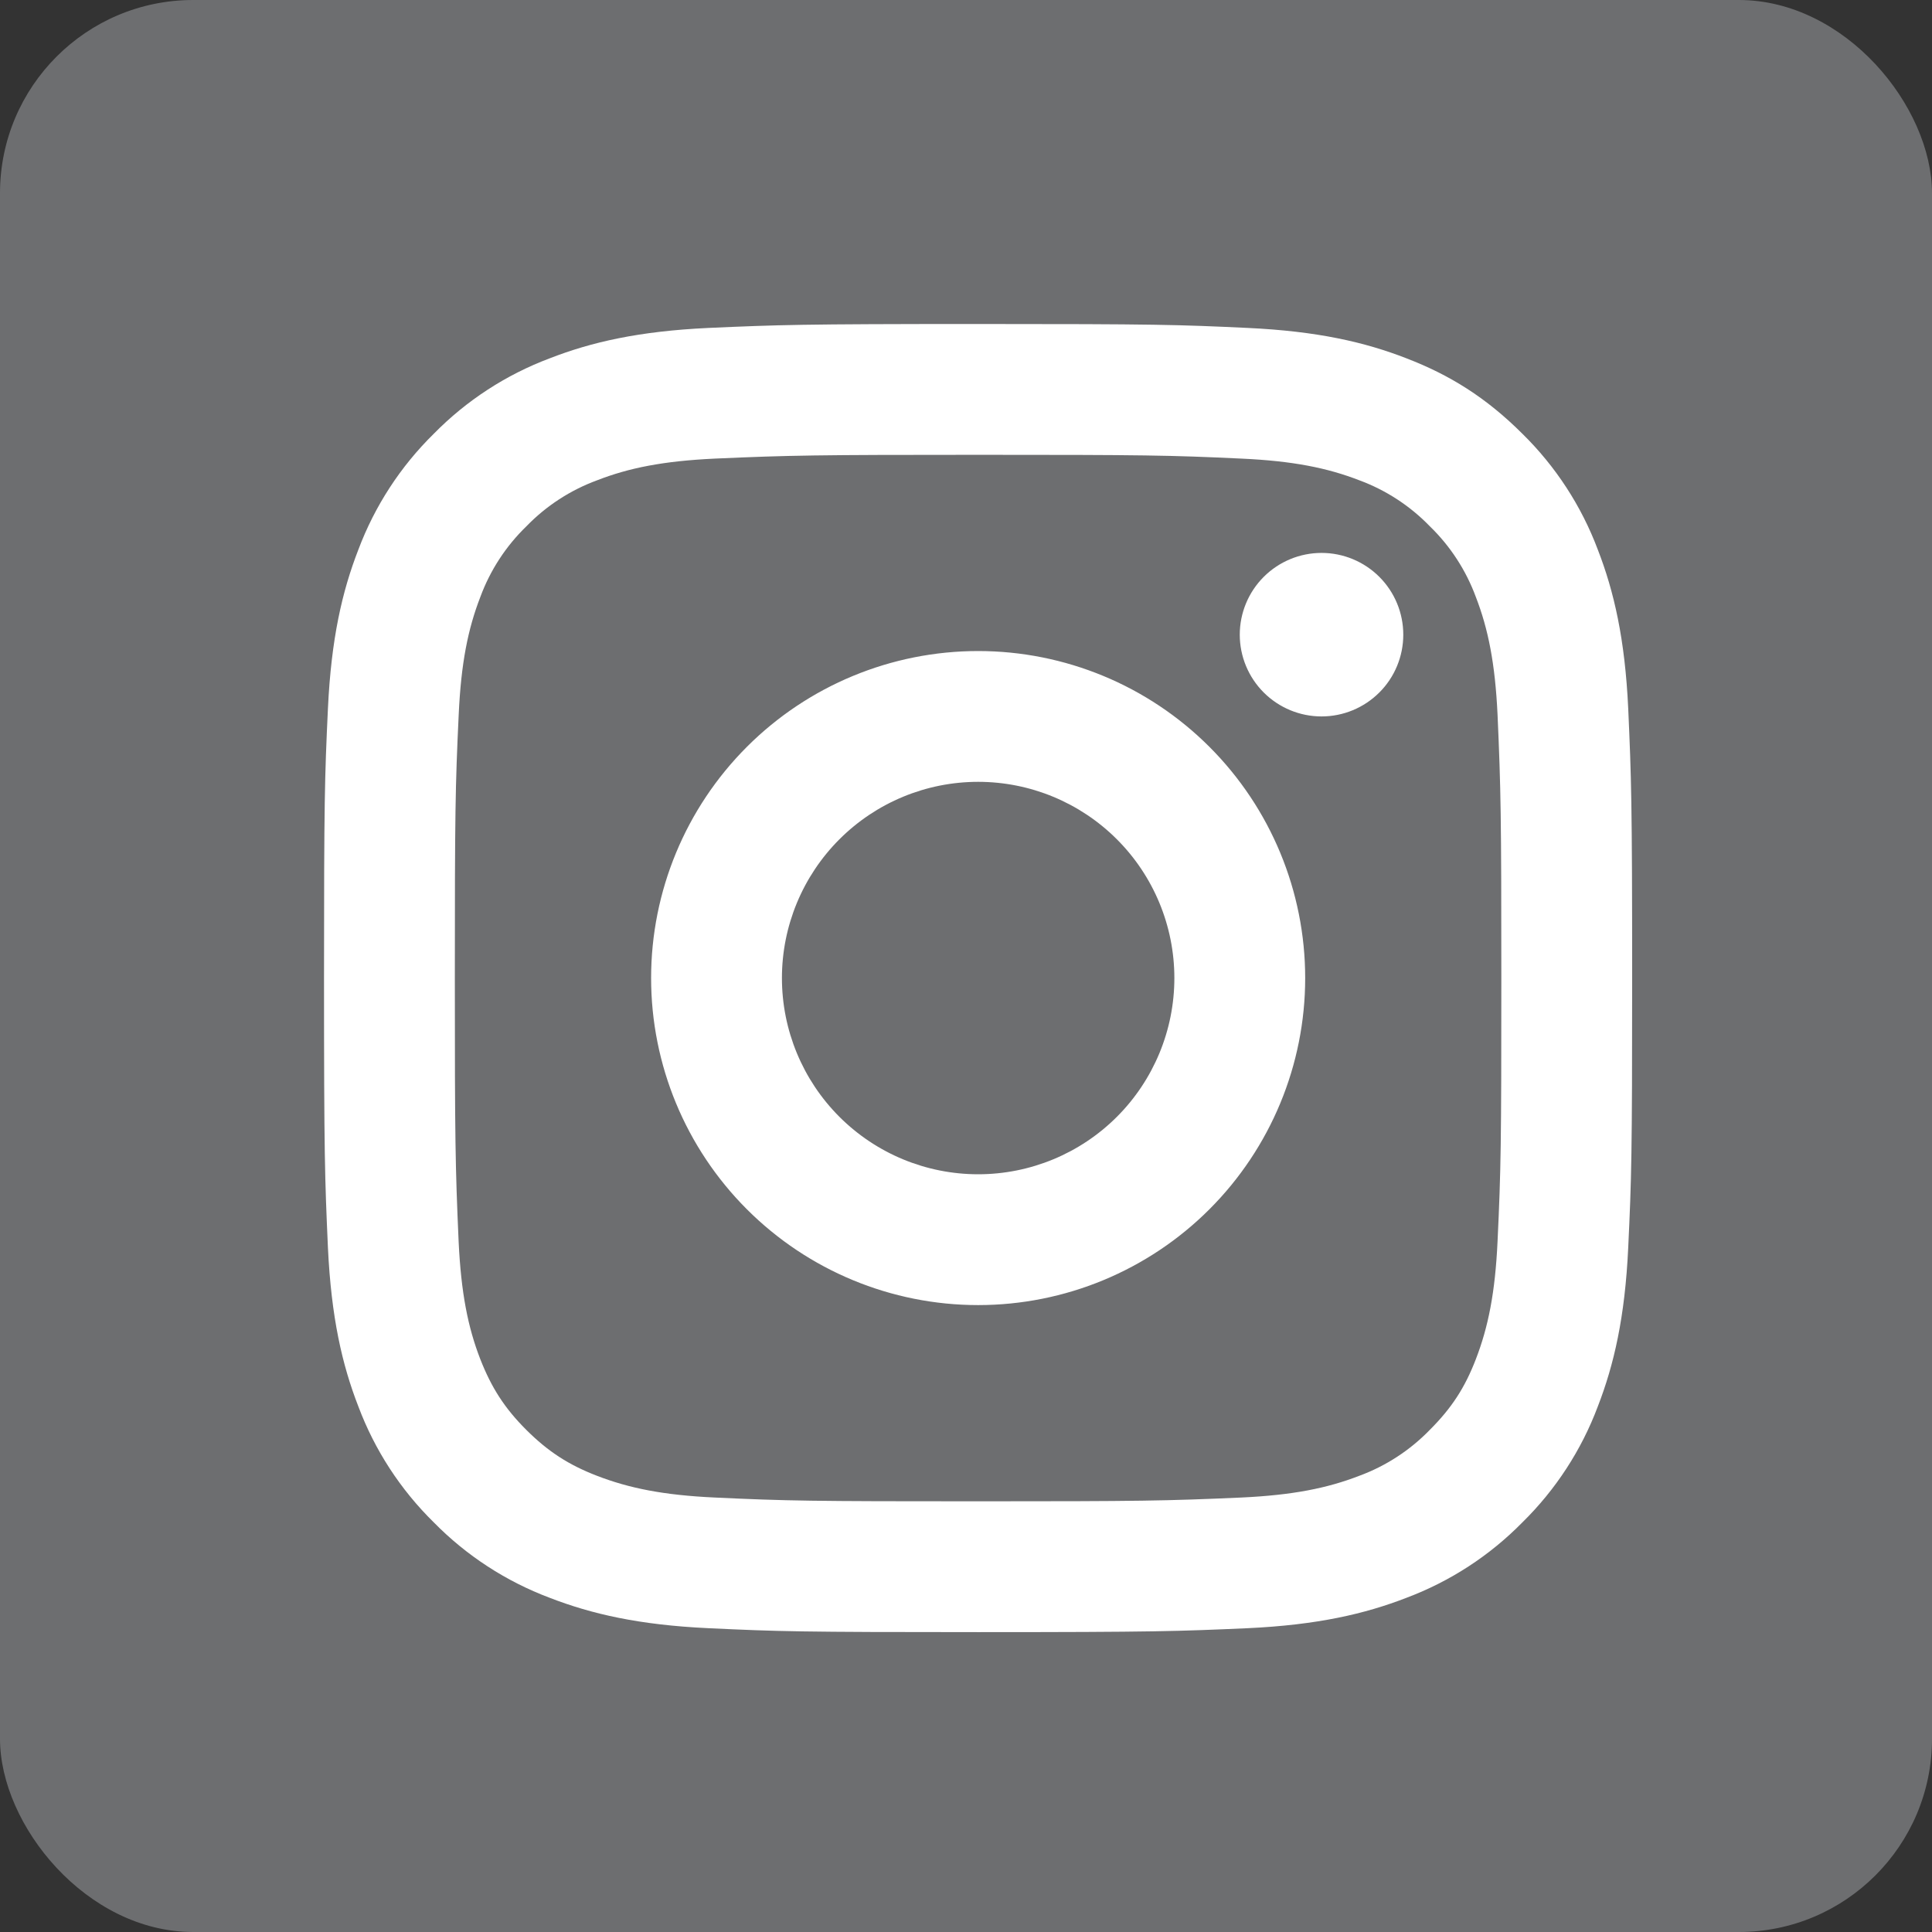<?xml version="1.0" encoding="UTF-8"?> <svg xmlns="http://www.w3.org/2000/svg" width="80" height="80" viewBox="0 0 80 80" fill="none"><rect x="0" y="0" width="80" height="80" fill="#333333" stroke="none"/><rect width="80" height="80" rx="8" fill="#6D6E70"></rect><path d="M40.503 32.374C38.348 32.374 36.282 33.23 34.758 34.754C33.234 36.278 32.378 38.344 32.378 40.499C32.378 42.654 33.234 44.721 34.758 46.245C36.282 47.768 38.348 48.624 40.503 48.624C42.658 48.624 44.724 47.768 46.248 46.245C47.772 44.721 48.628 42.654 48.628 40.499C48.628 38.344 47.772 36.278 46.248 34.754C44.724 33.23 42.658 32.374 40.503 32.374ZM40.503 26.958C44.094 26.958 47.539 28.384 50.078 30.924C52.618 33.464 54.045 36.908 54.045 40.499C54.045 44.091 52.618 47.535 50.078 50.075C47.539 52.614 44.094 54.041 40.503 54.041C36.912 54.041 33.467 52.614 30.928 50.075C28.388 47.535 26.961 44.091 26.961 40.499C26.961 36.908 28.388 33.464 30.928 30.924C33.467 28.384 36.912 26.958 40.503 26.958ZM58.107 26.281C58.107 27.178 57.751 28.04 57.116 28.674C56.481 29.309 55.62 29.666 54.722 29.666C53.824 29.666 52.963 29.309 52.328 28.674C51.693 28.04 51.336 27.178 51.336 26.281C51.336 25.383 51.693 24.522 52.328 23.887C52.963 23.252 53.824 22.895 54.722 22.895C55.62 22.895 56.481 23.252 57.116 23.887C57.751 24.522 58.107 25.383 58.107 26.281ZM40.503 18.833C33.803 18.833 32.709 18.852 29.591 18.99C27.468 19.09 26.043 19.374 24.722 19.889C23.616 20.296 22.616 20.947 21.797 21.793C20.95 22.613 20.298 23.612 19.89 24.718C19.375 26.045 19.091 27.467 18.994 29.587C18.853 32.578 18.834 33.623 18.834 40.499C18.834 47.203 18.853 48.294 18.991 51.411C19.091 53.532 19.375 54.959 19.887 56.278C20.348 57.456 20.889 58.304 21.788 59.203C22.701 60.113 23.549 60.657 24.713 61.107C26.051 61.624 27.476 61.911 29.588 62.009C32.578 62.15 33.624 62.166 40.5 62.166C47.203 62.166 48.295 62.147 51.412 62.009C53.53 61.909 54.955 61.624 56.279 61.112C57.385 60.705 58.384 60.054 59.204 59.209C60.117 58.298 60.661 57.451 61.111 56.283C61.625 54.951 61.912 53.526 62.01 51.408C62.151 48.421 62.167 47.373 62.167 40.499C62.167 33.799 62.148 32.705 62.01 29.587C61.91 27.47 61.623 26.04 61.111 24.718C60.703 23.612 60.053 22.613 59.207 21.793C58.387 20.946 57.388 20.294 56.282 19.886C54.955 19.372 53.53 19.087 51.412 18.99C48.425 18.849 47.38 18.833 40.5 18.833M40.5 13.416C47.859 13.416 48.777 13.443 51.667 13.579C54.548 13.714 56.515 14.166 58.24 14.838C60.027 15.526 61.533 16.457 63.039 17.961C64.417 19.314 65.483 20.952 66.162 22.76C66.831 24.485 67.286 26.451 67.421 29.336C67.549 32.223 67.584 33.141 67.584 40.499C67.584 47.858 67.557 48.776 67.421 51.663C67.286 54.55 66.831 56.511 66.162 58.239C65.483 60.047 64.417 61.685 63.039 63.038C61.686 64.416 60.048 65.481 58.24 66.161C56.515 66.83 54.548 67.285 51.667 67.42C48.777 67.547 47.859 67.583 40.5 67.583C33.142 67.583 32.224 67.556 29.334 67.42C26.452 67.285 24.489 66.83 22.761 66.161C20.953 65.481 19.315 64.416 17.962 63.038C16.584 61.685 15.518 60.047 14.839 58.239C14.167 56.514 13.715 54.547 13.579 51.663C13.45 48.776 13.417 47.858 13.417 40.499C13.417 33.141 13.444 32.223 13.579 29.336C13.715 26.448 14.167 24.488 14.839 22.76C15.518 20.952 16.584 19.314 17.962 17.961C19.315 16.583 20.953 15.517 22.761 14.838C24.486 14.166 26.45 13.714 29.334 13.579C32.226 13.451 33.145 13.416 40.503 13.416" fill="white"></path></svg> 